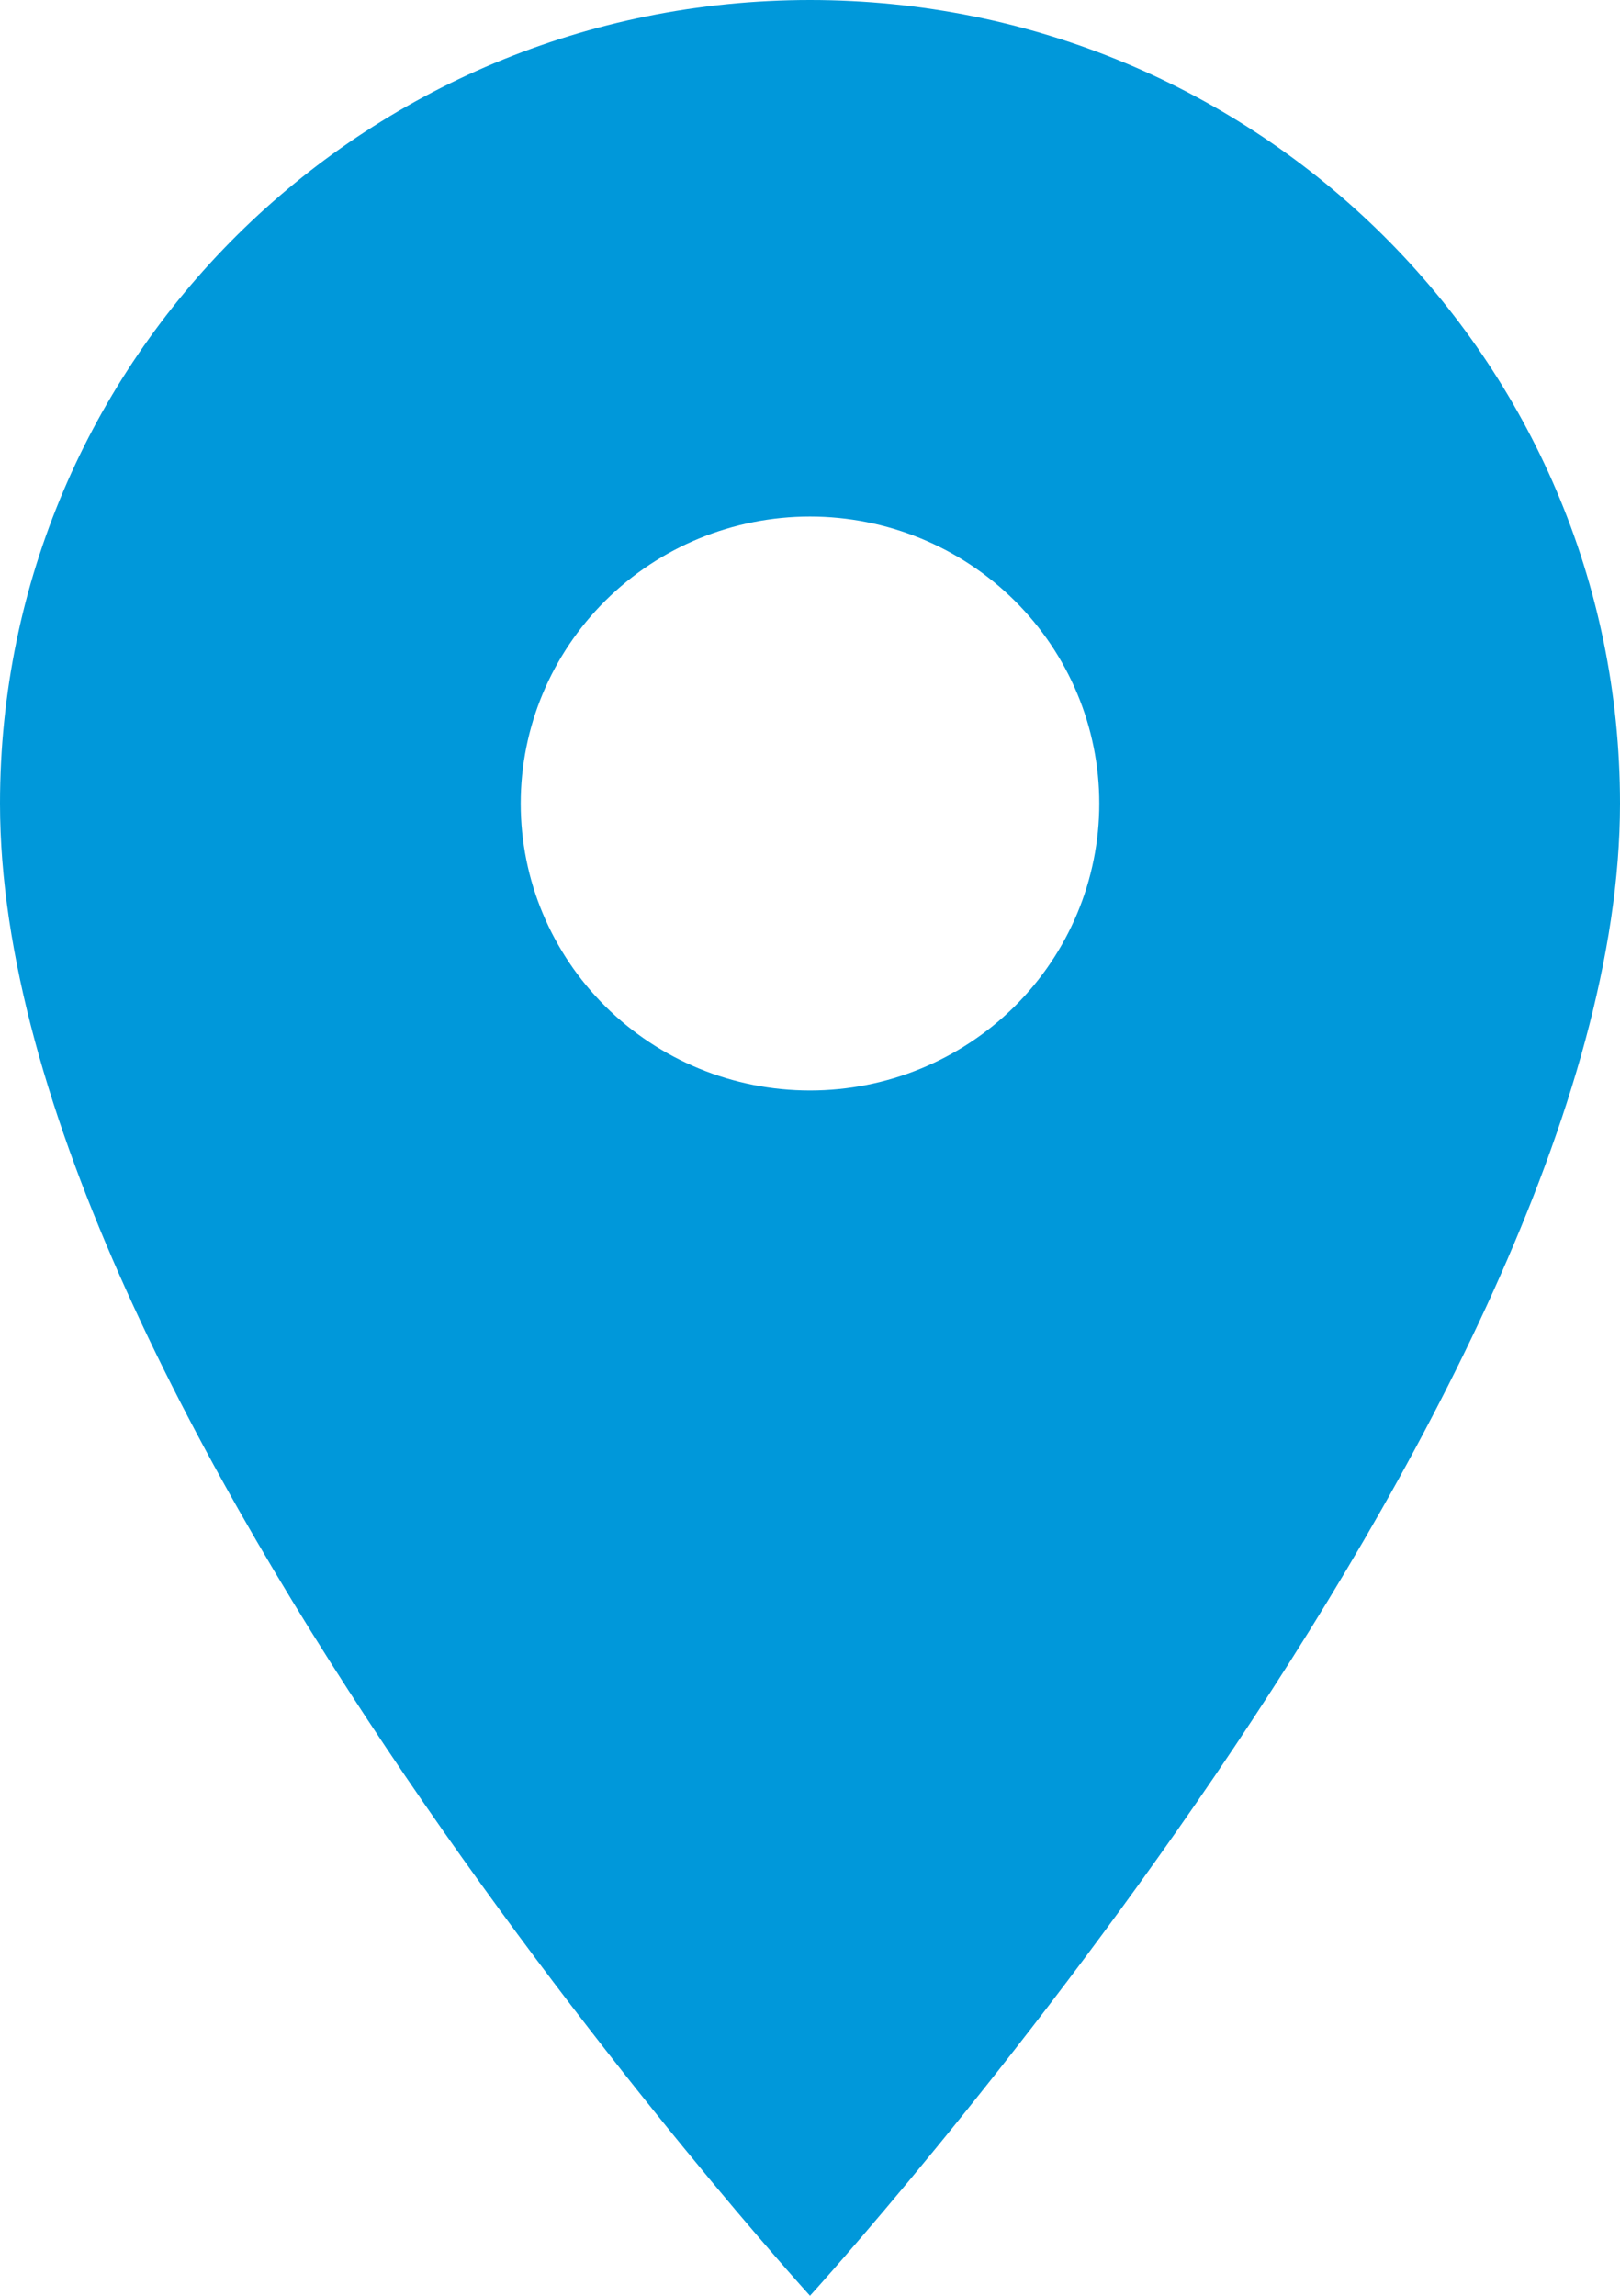 <?xml version="1.0" encoding="UTF-8"?> <svg xmlns="http://www.w3.org/2000/svg" width="96" height="136" viewBox="0 0 96 136" fill="none"> <path d="M48 0C21.463 0 0 21.284 0 47.6C0 83.3 48 136 48 136C48 136 96 83.3 96 47.6C96 21.284 74.537 0 48 0ZM48 64.6C43.453 64.6 39.093 62.809 35.878 59.621C32.663 56.433 30.857 52.109 30.857 47.6C30.857 43.091 32.663 38.767 35.878 35.579C39.093 32.391 43.453 30.6 48 30.6C52.547 30.6 56.907 32.391 60.122 35.579C63.337 38.767 65.143 43.091 65.143 47.6C65.143 52.109 63.337 56.433 60.122 59.621C56.907 62.809 52.547 64.6 48 64.6Z" fill="#0098DA"></path> </svg> 
